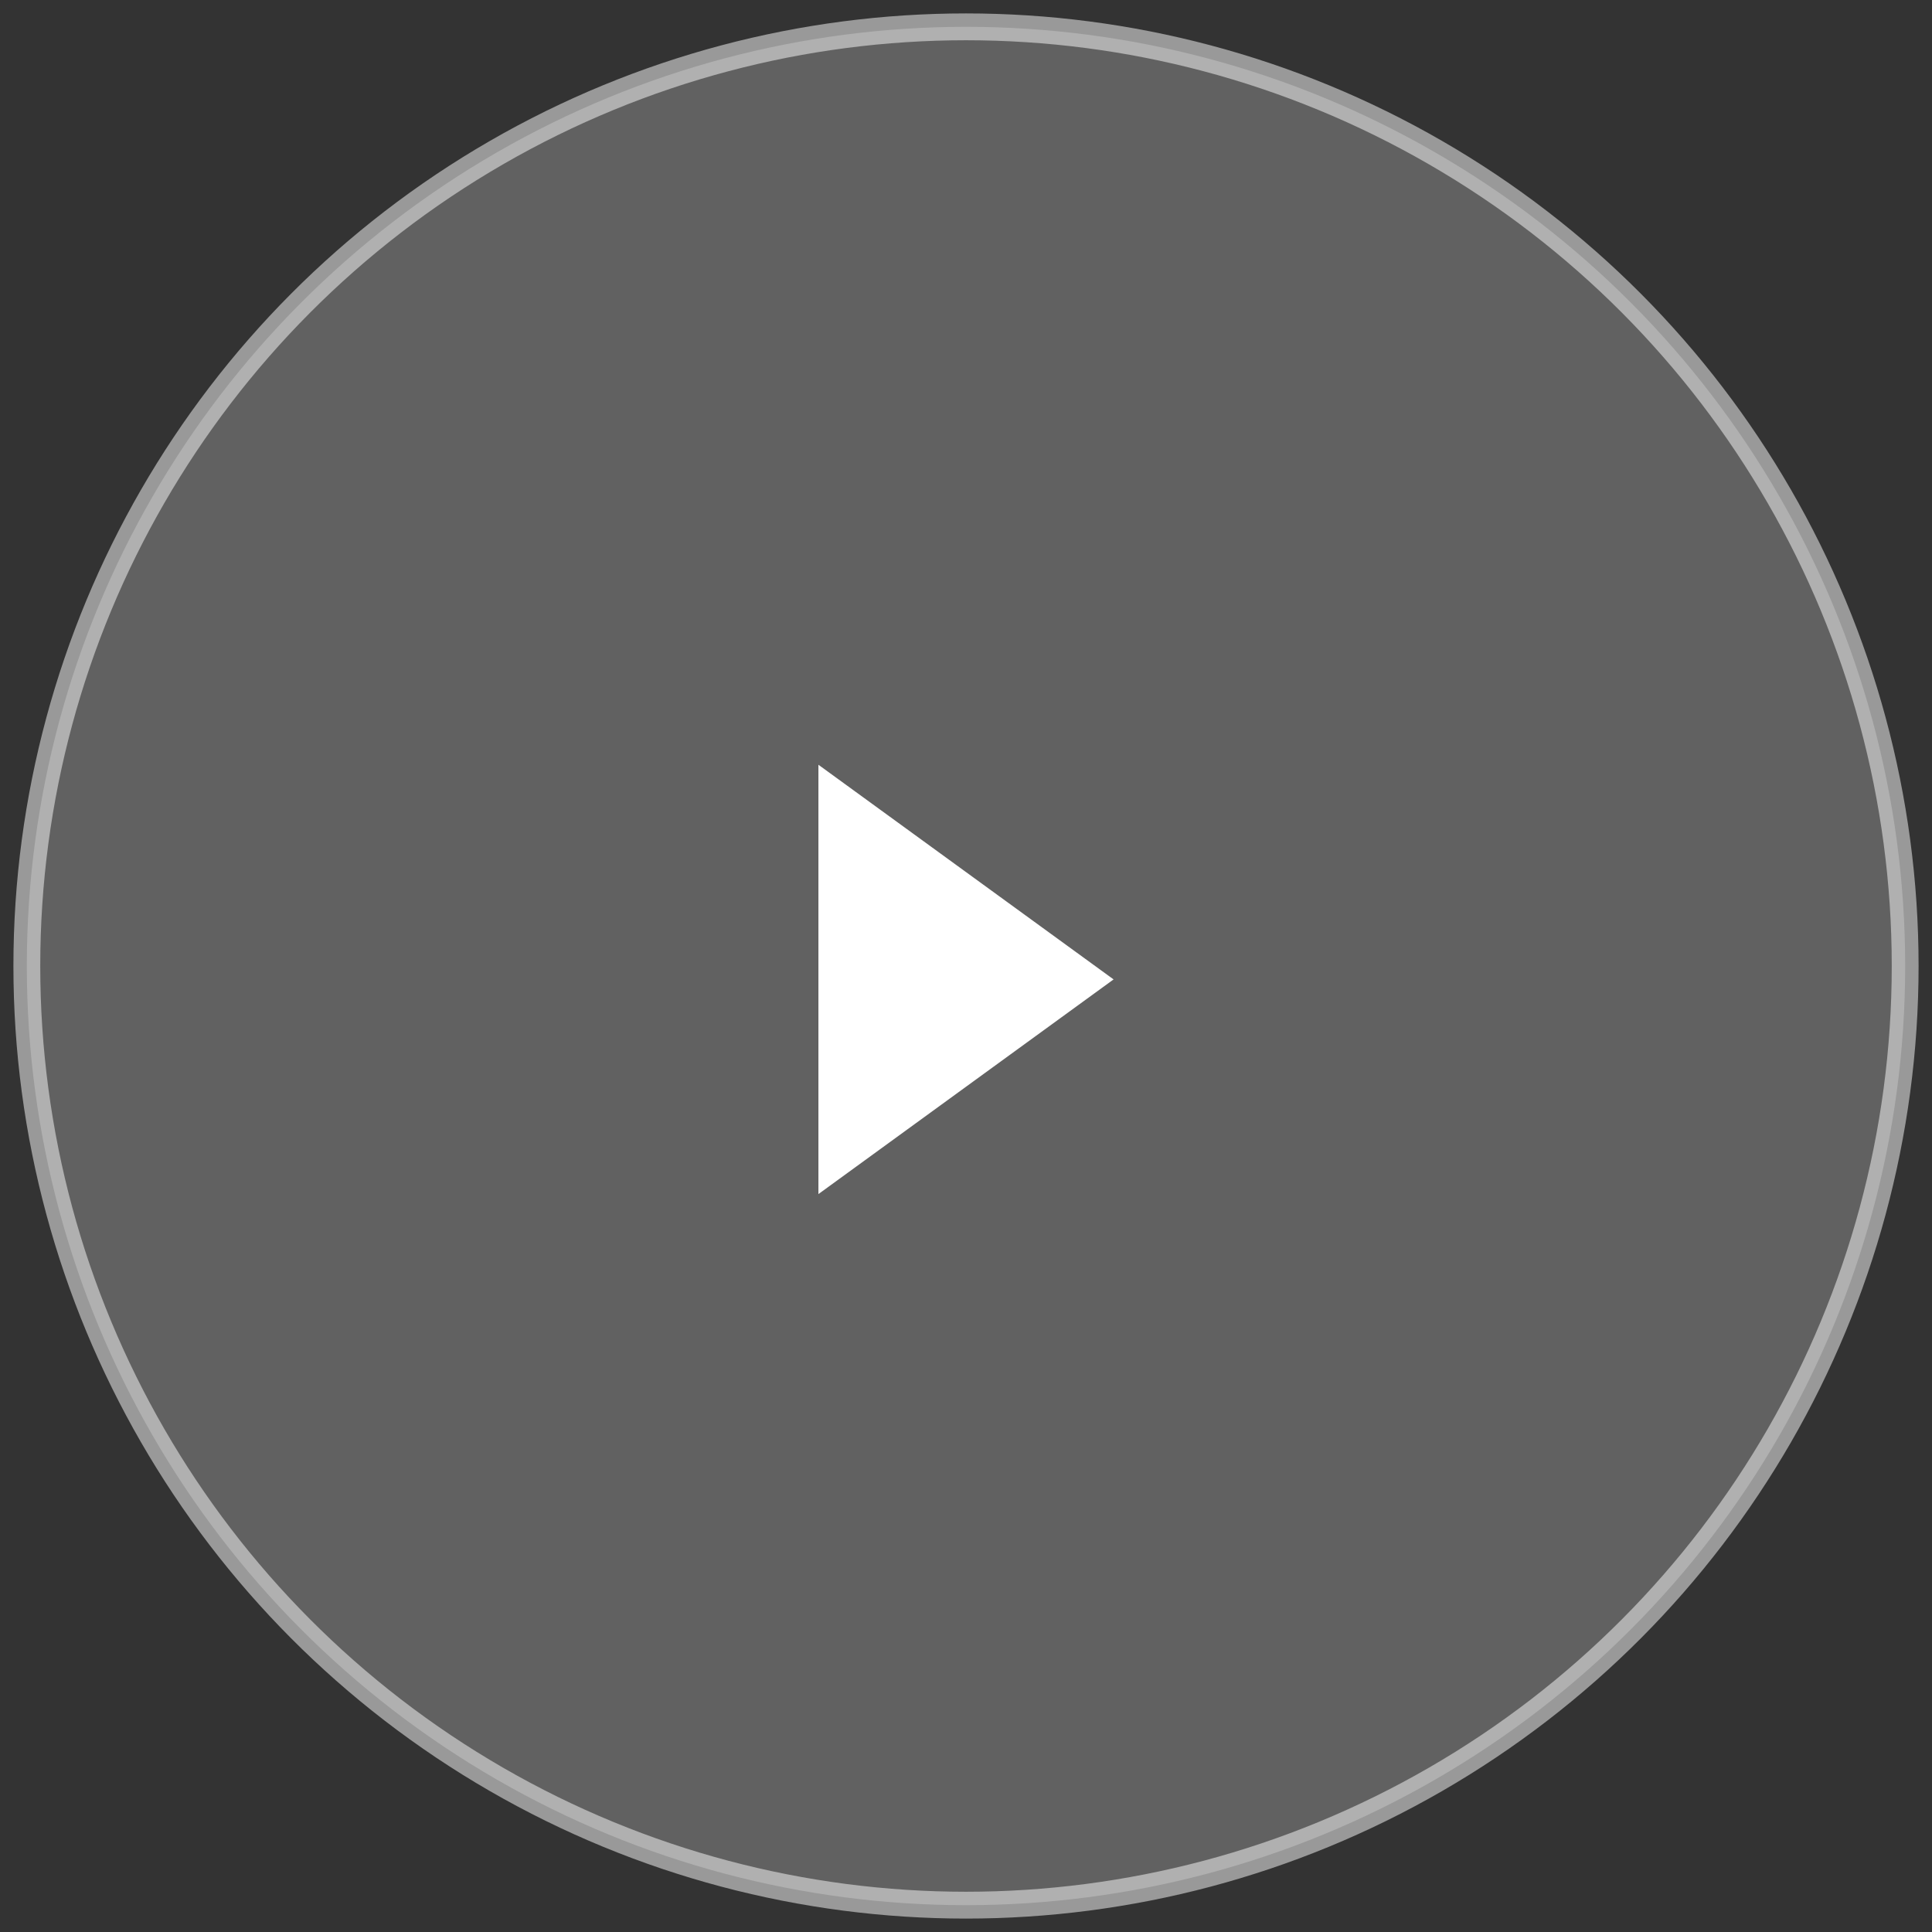<?xml version="1.0" encoding="UTF-8"?>
<svg width="72px" height="72px" viewBox="0 0 72 72" version="1.1" xmlns="http://www.w3.org/2000/svg" xmlns:xlink="http://www.w3.org/1999/xlink">
    <rect x="0" y="0" width="72" height="72" fill="#333333" stroke="none"/>
    <!-- Generator: Sketch 58 (84663) - https://sketch.com -->
    <title>Group 6</title>
    <desc>Created with Sketch.</desc>
    <g id="Page-1" stroke="none" stroke-width="1" fill="none" fill-rule="evenodd">
        <g id="JR_projects" transform="translate(-684, -1258)" fill="#FFFFFF">
            <g id="Group-7" transform="translate(531, 1174)">
                <g id="Group-6" transform="translate(154, 85)">
                    <circle id="Oval" stroke-opacity="0.503" stroke="#FFFFFF" fill-opacity="0.23" cx="35" cy="35" r="35"></circle>
                    <polygon id="Triangle" transform="translate(35, 35.5) rotate(-270) translate(-35, -35.5) " points="35 30 43 41 27 41"></polygon>
                </g>
            </g>
        </g>
    </g>
</svg>